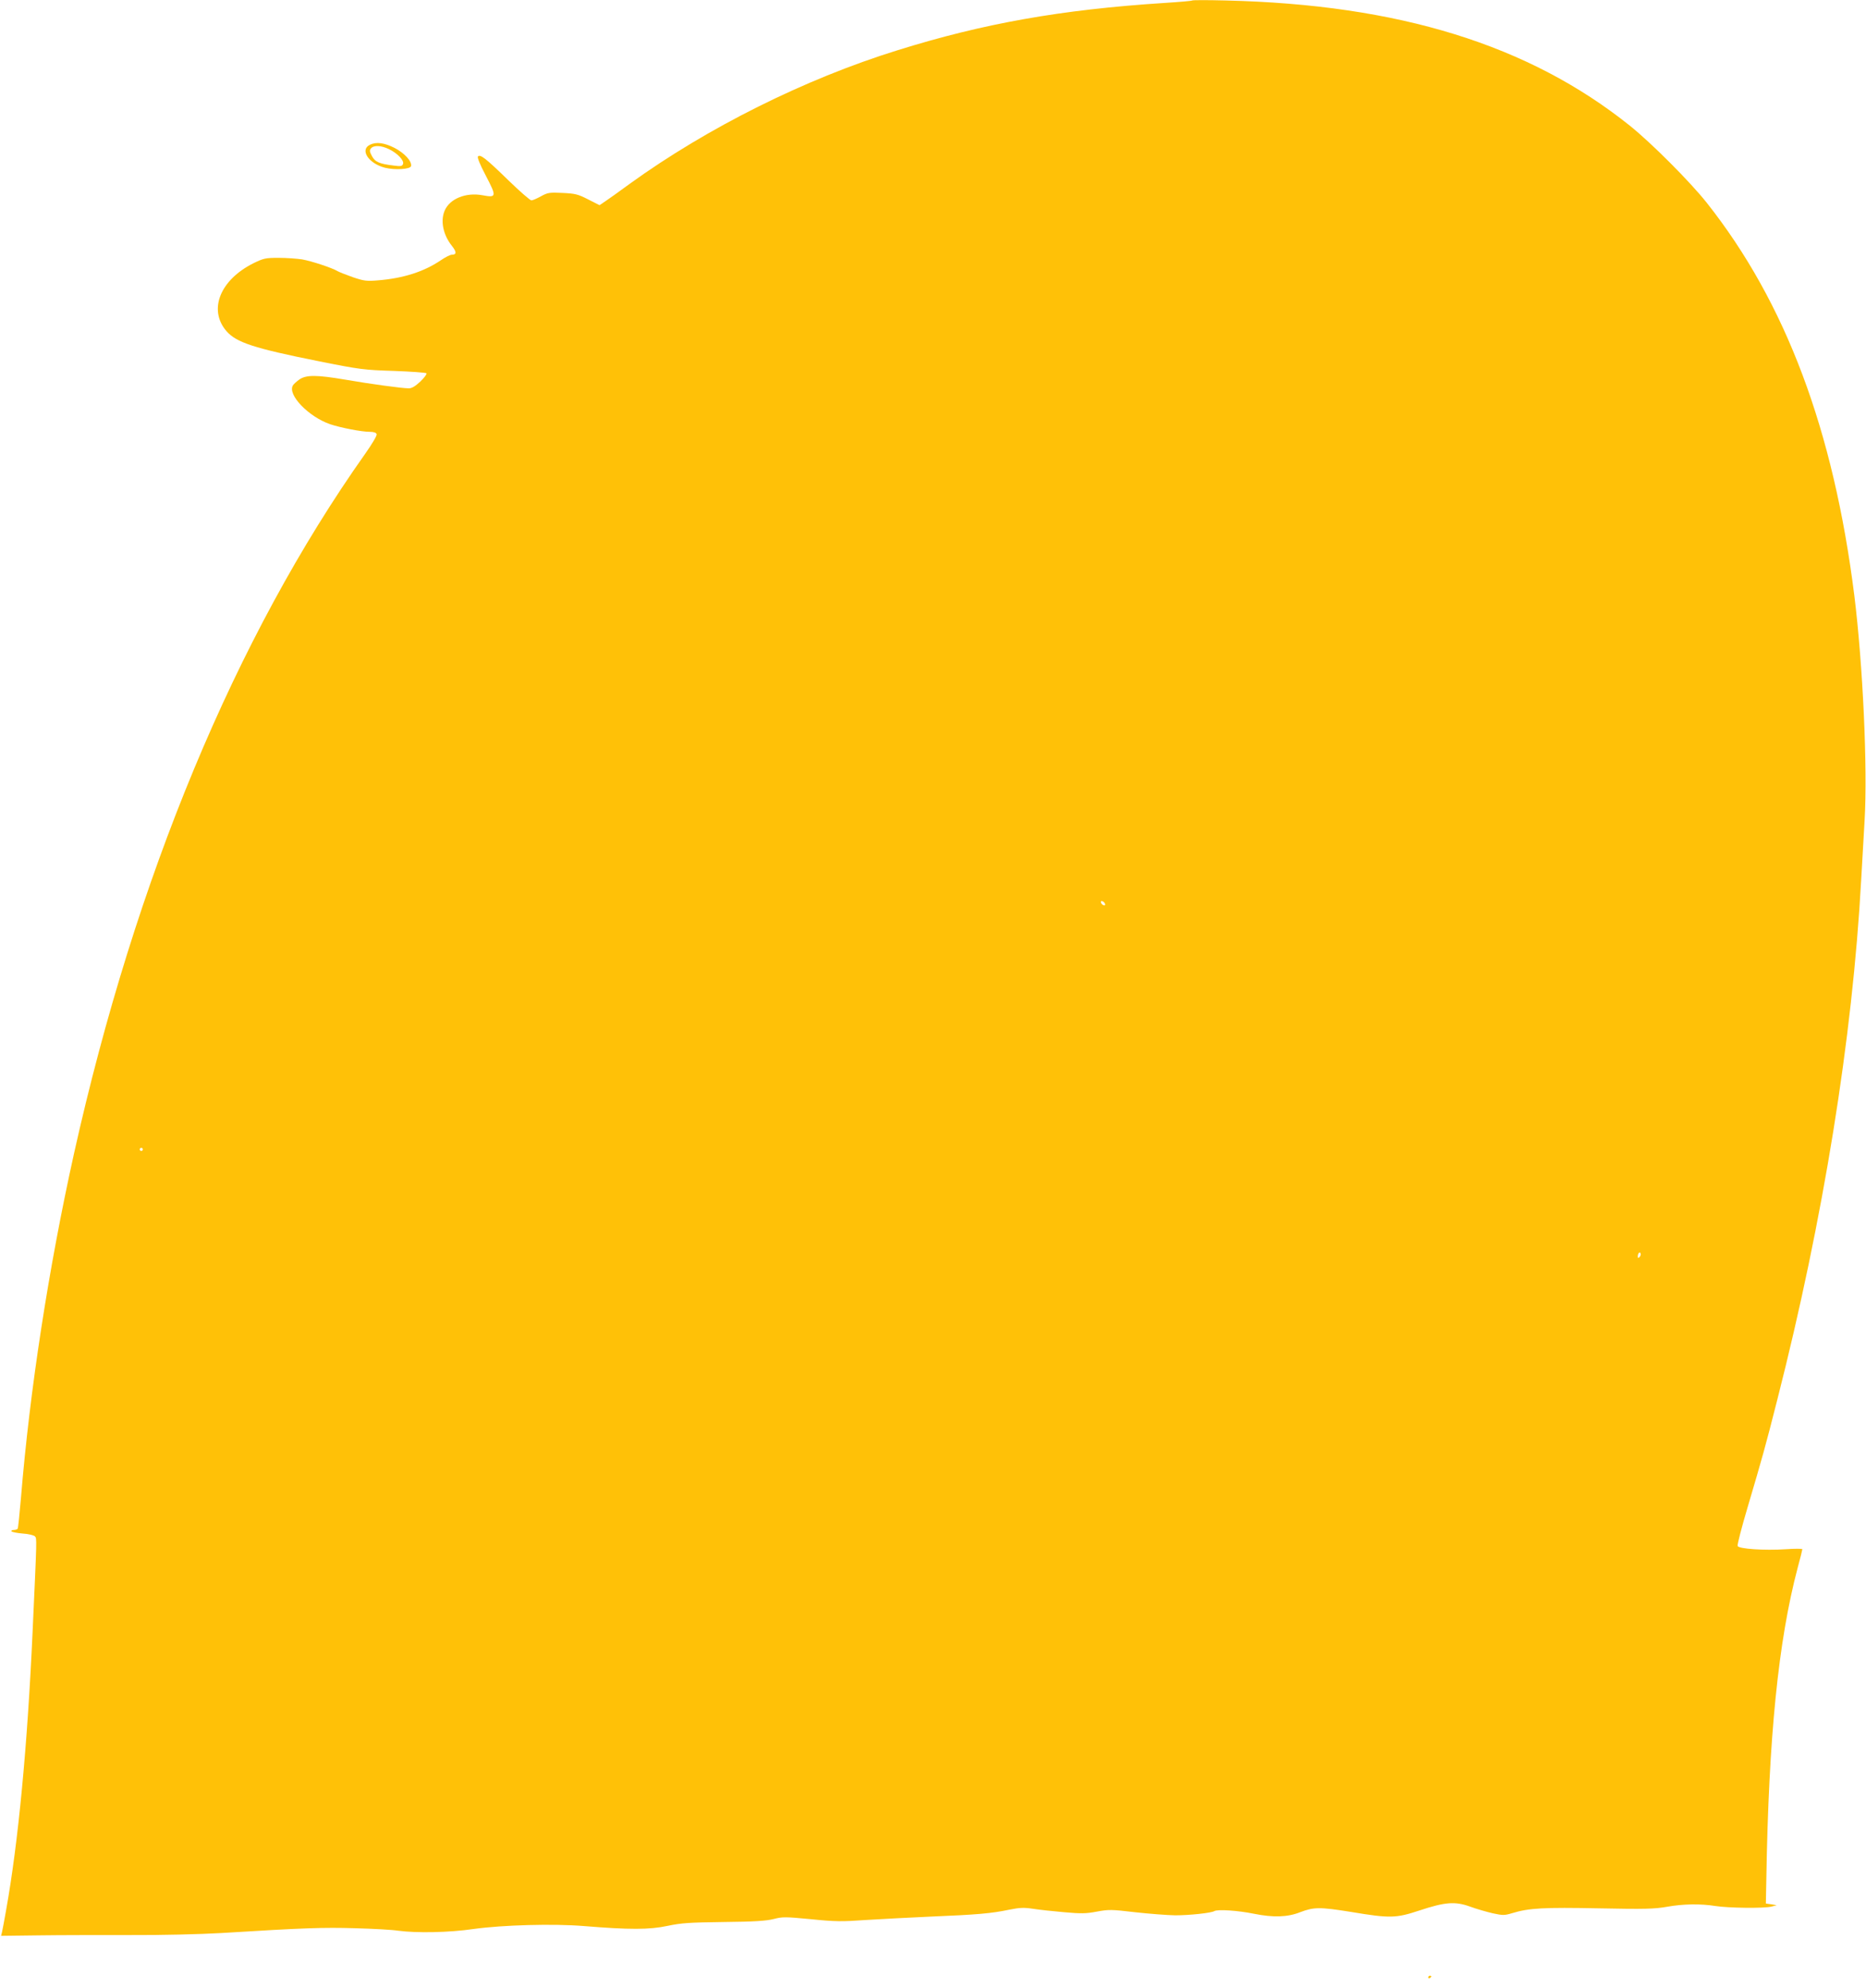 <?xml version="1.0" standalone="no"?>
<!DOCTYPE svg PUBLIC "-//W3C//DTD SVG 20010904//EN"
 "http://www.w3.org/TR/2001/REC-SVG-20010904/DTD/svg10.dtd">
<svg version="1.0" xmlns="http://www.w3.org/2000/svg"
 width="1202pt" height="1280pt" viewBox="0 0 1202 1280"
 preserveAspectRatio="xMidYMid meet">
<g transform="translate(0,1280) scale(0.1,-0.1)"
fill="#ffc107" stroke="none">
<path d="M7680 12797 c-3 -3 -84 -10 -180 -16 -666 -43 -1166 -132 -1720 -305
-596 -185 -1223 -498 -1723 -859 -67 -49 -138 -100 -158 -113 l-37 -25 -73 37
c-66 34 -84 38 -166 42 -85 4 -95 2 -139 -22 -25 -14 -53 -26 -61 -26 -8 0
-75 58 -148 129 -147 143 -181 169 -196 154 -6 -6 11 -49 51 -125 70 -134 69
-142 -22 -125 -108 20 -212 -23 -244 -100 -28 -66 -9 -156 47 -226 31 -39 31
-57 -1 -57 -10 0 -42 -16 -71 -36 -108 -73 -241 -116 -405 -129 -71 -6 -89 -4
-160 20 -43 15 -88 33 -99 39 -34 21 -167 65 -229 76 -33 5 -101 10 -151 10
-86 0 -97 -3 -163 -35 -215 -108 -291 -299 -174 -436 64 -74 177 -111 597
-195 265 -53 291 -56 482 -62 111 -4 205 -11 210 -15 4 -5 -13 -28 -39 -53
-33 -31 -55 -44 -75 -44 -43 0 -249 28 -410 56 -183 31 -249 31 -293 2 -18
-13 -38 -30 -43 -39 -37 -59 99 -201 239 -250 69 -23 203 -49 255 -49 26 0 42
-5 45 -15 4 -8 -27 -60 -74 -127 -834 -1178 -1480 -2731 -1876 -4508 -163
-735 -284 -1519 -341 -2214 -9 -104 -18 -193 -21 -198 -3 -4 -14 -8 -25 -8
-11 0 -18 -4 -15 -9 3 -4 35 -11 72 -14 36 -2 72 -11 79 -18 13 -15 13 0 -15
-614 -33 -732 -92 -1356 -171 -1795 -11 -63 -23 -126 -26 -139 l-6 -24 244 3
c134 2 399 2 589 2 198 -1 447 5 585 13 536 33 658 37 860 31 116 -3 242 -10
280 -16 119 -16 329 -12 486 11 187 26 514 35 709 19 293 -24 424 -24 540 1
90 19 141 22 363 25 196 2 272 7 320 19 57 15 75 15 241 -1 157 -16 201 -16
355 -5 97 6 286 16 421 22 290 12 386 20 500 44 70 14 96 15 155 6 38 -6 129
-16 200 -22 110 -10 142 -9 211 4 76 14 93 14 245 -4 90 -10 207 -19 259 -20
92 0 232 15 252 27 21 13 153 4 256 -17 123 -25 217 -22 297 10 89 34 127 34
327 2 251 -42 290 -41 441 9 166 55 230 60 327 25 41 -15 107 -34 146 -43 65
-14 75 -14 125 1 108 33 203 38 559 31 294 -6 359 -4 438 10 106 19 219 20
312 5 81 -13 313 -16 360 -4 l35 9 -35 6 -35 5 3 155 c15 916 77 1535 202
2007 17 62 30 115 30 119 0 4 -48 4 -106 0 -139 -9 -304 2 -311 21 -3 7 26
120 65 251 96 325 111 377 191 692 296 1161 484 2324 540 3345 6 99 16 271 22
383 20 337 -11 1002 -66 1447 -134 1067 -442 1887 -951 2530 -109 137 -355
383 -494 495 -652 522 -1490 781 -2605 807 -115 3 -212 3 -215 0z m-562 -5816
c3 -8 -1 -12 -9 -9 -7 2 -15 10 -17 17 -3 8 1 12 9 9 7 -2 15 -10 17 -17z
m-6198 -1581 c0 -5 -4 -10 -10 -10 -5 0 -10 5 -10 10 0 6 5 10 10 10 6 0 10
-4 10 -10z m9641 -693 c-8 -8 -11 -7 -11 4 0 20 13 34 18 19 3 -7 -1 -17 -7
-23z"/>
<path d="M2383 11868 c-67 -32 -9 -121 97 -148 64 -16 164 -10 168 11 6 31
-43 84 -107 117 -66 33 -117 40 -158 20z m122 -28 c55 -26 100 -74 91 -96 -5
-14 -15 -16 -59 -10 -93 11 -121 23 -141 61 -15 28 -17 37 -6 50 17 21 66 19
115 -5z"/>
<path d="M9200 69 c0 -5 5 -7 10 -4 6 3 10 8 10 11 0 2 -4 4 -10 4 -5 0 -10
-5 -10 -11z"/>
</g>
</svg>
